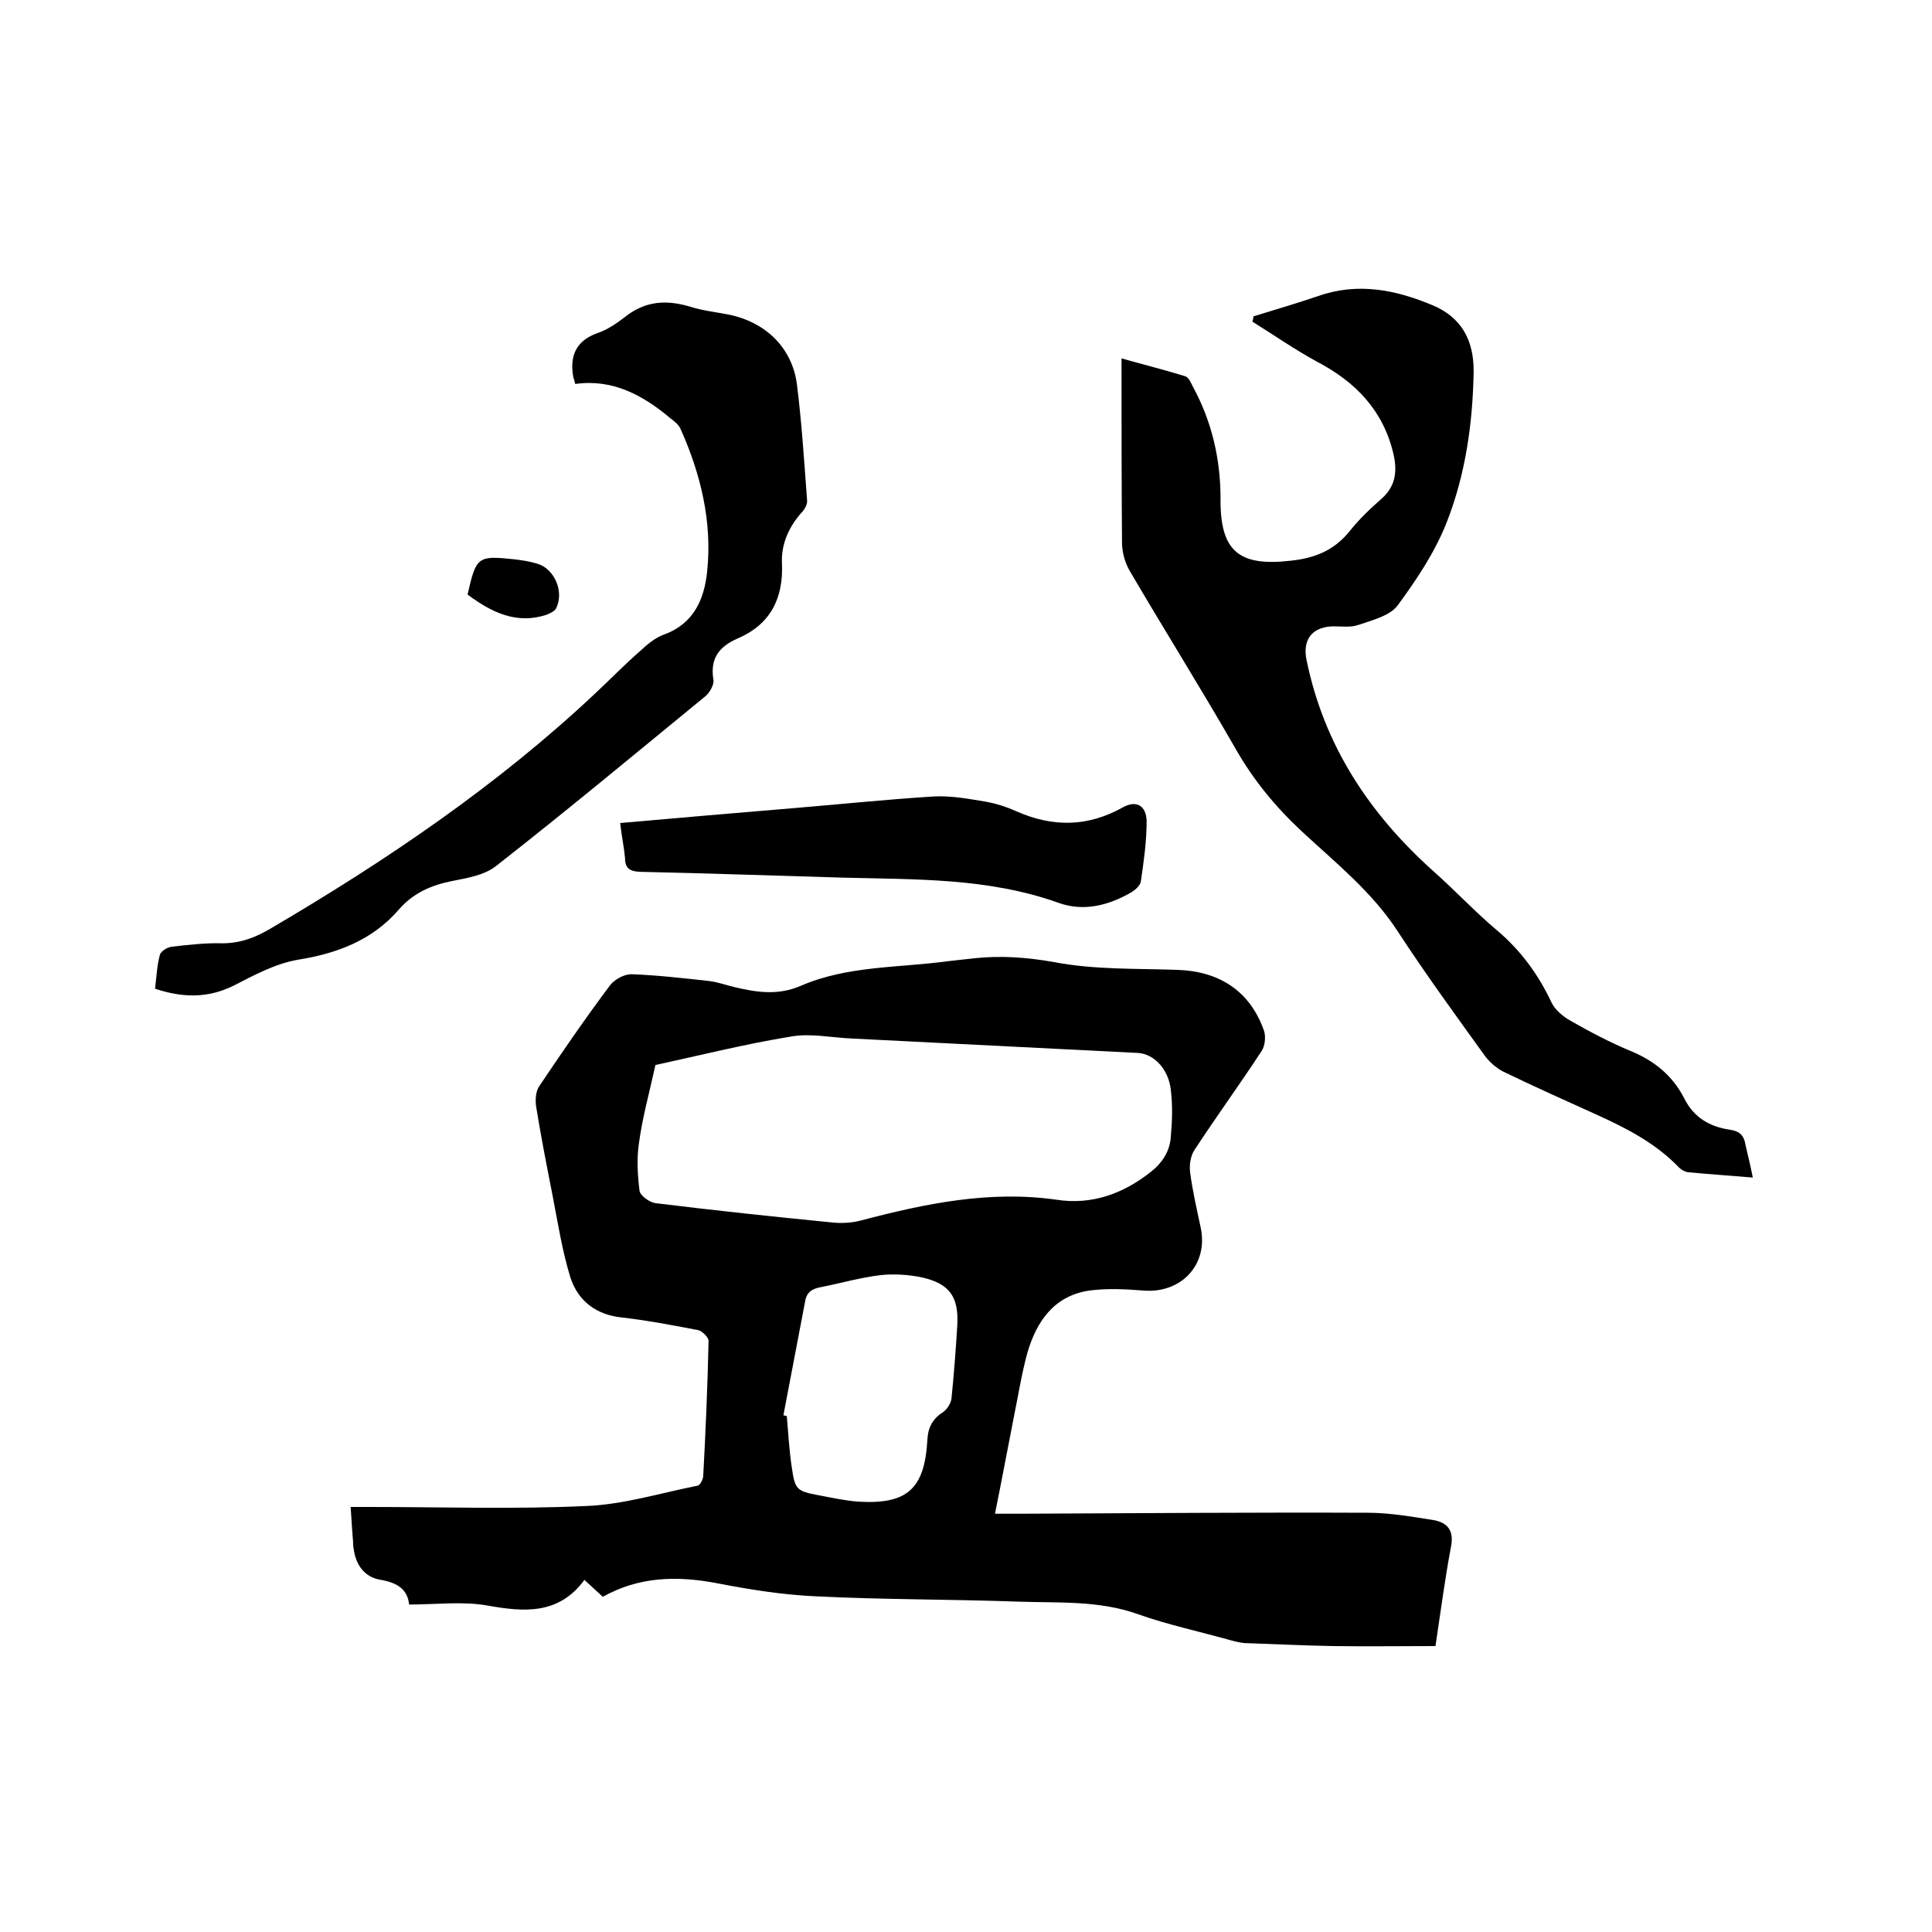 <svg enable-background="new 0 0 400 400" viewBox="0 0 400 400" xmlns="http://www.w3.org/2000/svg"><path d="m206 313.4h5.4c23.9-.1 47.8-.3 71.8-.2 4.5 0 9 .8 13.5 1.5 3 .5 4.4 2.2 3.7 5.6-1.3 6.9-2.2 13.9-3.2 20.5-7.3 0-14.2.1-21.2 0-5.9-.1-11.8-.4-17.8-.6-1.1 0-2.3-.3-3.4-.6-6.4-1.8-13-3.2-19.2-5.4-8.1-2.9-16.5-2.3-24.8-2.6-14-.5-27.9-.4-41.9-1.1-6.8-.3-13.7-1.4-20.4-2.7-8.3-1.6-16.2-1.4-23.7 2.8-1.2-1.1-2.4-2.2-3.8-3.5-5.3 7.2-12.4 6.7-20.1 5.3-5.2-.9-10.6-.2-16.2-.2-.3-3.1-2.4-4.5-5.8-5.1-3.4-.5-5.3-3.1-5.7-6.6-.1-.4-.1-.8-.1-1.3-.2-2.2-.3-4.4-.5-7.2h3.7c15 0 30.1.5 45.1-.2 7.7-.3 15.4-2.7 23-4.2.6-.1 1.2-1.4 1.2-2.1.5-9.3.9-18.6 1.1-27.9 0-.7-1.3-2-2.1-2.2-5.2-1-10.4-2-15.6-2.6-5.5-.5-9.3-3.4-10.9-8.3-1.7-5.5-2.6-11.3-3.7-17-1.2-6.1-2.4-12.2-3.4-18.4-.2-1.4-.1-3.2.7-4.3 4.7-7 9.5-14 14.6-20.8.9-1.2 2.9-2.3 4.4-2.3 5.3.2 10.7.8 16 1.4 1.9.2 3.7.9 5.5 1.3 4.6 1.1 9 1.7 13.6-.3 9.7-4.2 20.3-3.7 30.5-5.1l5.4-.6c5.6-.6 10.9-.2 16.6.8 8.3 1.6 17 1.3 25.5 1.6 8.7.3 15 4.4 17.9 12.6.4 1.2.2 3.2-.5 4.2-4.5 6.9-9.4 13.6-13.9 20.5-.8 1.2-1.1 3.1-.9 4.6.5 3.9 1.4 7.7 2.2 11.5 1.6 7.6-4 13.6-11.8 13-3.8-.3-7.6-.5-11.3 0-7.3 1.1-10.9 6.4-12.8 12.9-1.2 4.4-1.9 8.9-2.8 13.3-1.3 6.6-2.5 13.1-3.9 20zm-70.3-92.9c-1.3 5.9-2.7 10.9-3.4 16.1-.5 3.2-.3 6.6.1 9.9.1 1 2 2.4 3.3 2.6 12.2 1.5 24.4 2.8 36.6 4 1.9.2 4 .1 5.9-.4 13.3-3.5 26.7-6.3 40.6-4.3 7.2 1.1 13.7-1.2 19.5-5.8 2.4-1.9 3.9-4.3 4.1-7.2.3-3.3.4-6.6 0-9.8-.5-4.3-3.5-7.4-6.8-7.6-19.8-1-39.7-2-59.5-3-4.1-.2-8.4-1.1-12.3-.4-9.8 1.6-19.3 4-28.1 5.9zm26.5 72.5c.2.1.5.1.7.2.3 3.5.5 7 1 10.4.7 4.8.9 5.1 5.7 6 2.7.5 5.4 1.1 8.1 1.3 10.1.6 13.7-2.6 14.3-12.7.1-2.5 1-4.4 3.2-5.8.9-.6 1.7-1.9 1.8-2.9.5-5 .9-10.1 1.2-15.2.3-5.8-1.6-8.5-7.2-9.8-2.8-.6-5.9-.8-8.7-.5-4.2.5-8.3 1.7-12.4 2.5-1.7.3-2.9 1-3.2 2.9-1.5 7.8-3 15.7-4.5 23.6z"/><path d="m362.9 243.8c-4.8-.4-9.1-.7-13.4-1.1-.7-.1-1.4-.5-1.9-1-4.8-5-10.8-8.1-17-10.9-6.4-2.9-12.9-5.8-19.3-8.9-1.4-.7-2.8-1.9-3.8-3.2-6.2-8.6-12.4-17.1-18.2-26-5.3-8.1-12.8-14.1-19.7-20.5-5.5-5.1-10.1-10.7-13.8-17.2-7.1-12.4-14.7-24.5-21.9-36.8-1-1.7-1.6-3.9-1.6-5.9-.1-12.5-.1-25-.1-38.1 4.6 1.3 9 2.4 13.2 3.7.7.2 1.2 1.4 1.6 2.2 3.9 7.2 5.7 14.9 5.7 23.2-.1 10.8 3.8 14 14.4 12.8 5-.5 9.1-2.1 12.3-6.1 2-2.5 4.3-4.7 6.7-6.8 2.9-2.6 3.2-5.7 2.4-9.2-2.1-9-7.8-14.9-15.8-19.1-4.6-2.5-8.9-5.5-13.4-8.3.1-.4.2-.7.2-1.1 4.5-1.4 9-2.7 13.4-4.2 8.2-2.9 16.1-1.3 23.7 1.9 6 2.5 8.6 7.3 8.5 13.9-.2 10.7-1.7 21.2-5.6 31.1-2.4 6.1-6.2 11.8-10.1 17.1-1.6 2.2-5.3 3.1-8.2 4.1-1.7.6-3.8.2-5.7.3-4.1.3-5.8 3-5 6.9 3.6 17.7 13 31.9 26.3 43.8 4.4 3.9 8.5 8.3 13 12.1 5 4.2 8.6 9.1 11.4 15 .7 1.5 2.3 2.9 3.9 3.8 4 2.3 8.2 4.5 12.5 6.3 4.9 2 8.7 5.1 11.1 9.8 2 4 5.3 5.9 9.5 6.5 2 .3 2.9 1.2 3.2 3.2.4 1.8 1 4.1 1.5 6.7z"/><path d="m32.1 204.7c.3-2.4.4-4.8 1-7 .2-.8 1.6-1.6 2.5-1.7 3.5-.4 7-.8 10.4-.7 3.8 0 6.9-1.2 10.1-3.1 24-14.1 46.9-29.6 67.2-48.7 3-2.8 5.9-5.8 9-8.5 1.5-1.4 3.2-2.9 5.1-3.6 6.2-2.2 8.4-7.3 9-13 1.1-10.3-1.3-20.2-5.5-29.6-.4-.9-1.3-1.6-2.1-2.2-5.7-4.8-12-8.2-19.7-7.1-.2-.8-.3-1.1-.4-1.4-.8-4.3.5-7.5 4.9-9.1 2.1-.7 4-2 5.7-3.3 4.2-3.4 8.6-3.7 13.6-2.2 2.5.8 5.2 1.1 7.8 1.6 7.7 1.5 13.3 6.8 14.3 14.5 1 8 1.5 16 2.1 24 .1.9-.6 2-1.3 2.7-2.6 3-4.1 6.5-3.9 10.4.3 7.2-2.4 12.6-9.2 15.5-3.9 1.7-5.7 4.2-5 8.5.2 1-.7 2.6-1.6 3.4-14.4 11.8-28.7 23.7-43.4 35.2-2.4 1.9-6 2.5-9.1 3.1-4.4.9-8.1 2.5-11.1 6-5.5 6.3-12.7 9-20.8 10.3-4.7.8-9.1 3.2-13.4 5.4-5.3 2.6-10.5 2.5-16.2.6z"/><path d="m128.4 170.4c12.3-1.1 24.2-2.1 36.1-3.1 9.6-.8 19.2-1.8 28.8-2.4 3.6-.2 7.3.5 10.9 1.1 2.2.4 4.3 1.1 6.3 2 7.5 3.3 14.7 3.2 21.9-.8 2.8-1.6 4.9-.5 5 2.8 0 4.2-.6 8.4-1.2 12.5-.1.8-1.1 1.7-1.9 2.2-4.8 2.8-10 4.1-15.2 2.2-14.6-5.2-29.7-4.8-44.8-5.2-13.9-.4-27.9-.9-41.8-1.2-2.1-.1-3.1-.7-3.1-2.9-.2-2.2-.7-4.5-1-7.2z"/><path d="m96.8 123.1c1.8-7.9 2.1-8.1 9.7-7.3 1.6.2 3.1.4 4.7.9 3.6 1 5.7 5.9 3.9 9.3-.3.6-1.3 1-2 1.3-6.2 2-11.3-.5-16.3-4.2z"/></svg>